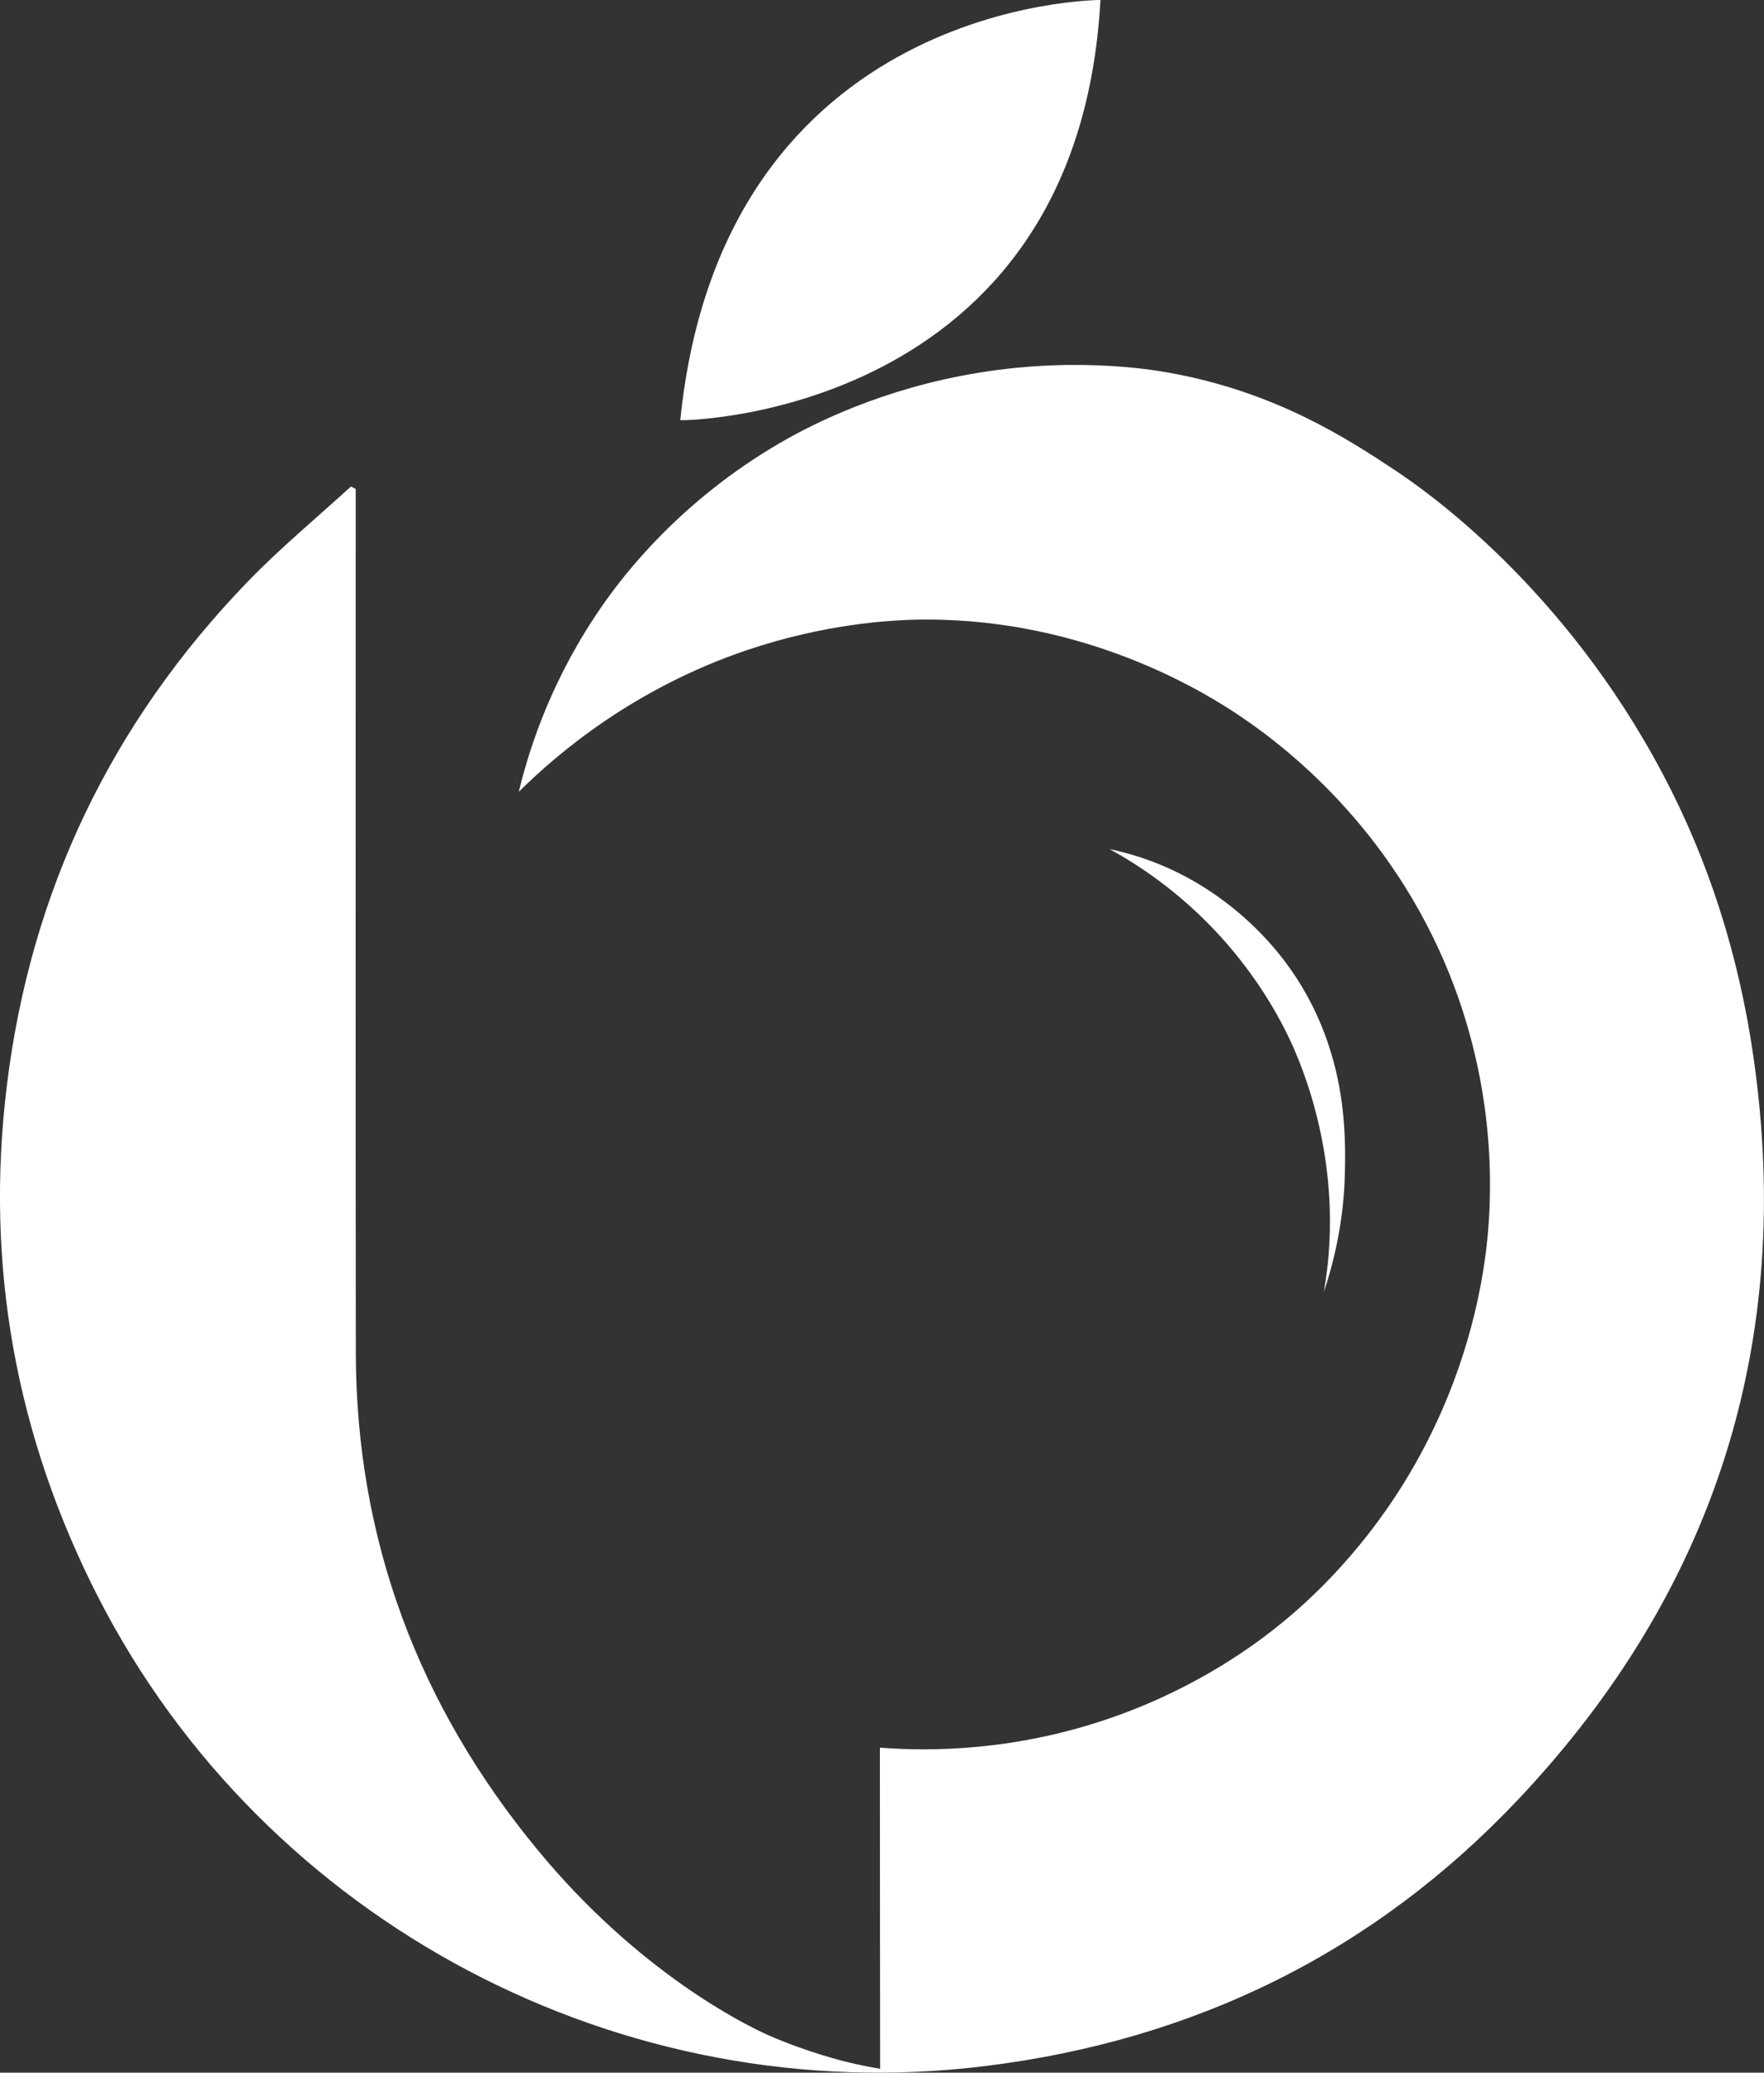 <?xml version="1.0" encoding="UTF-8"?>
<svg id="Layer_2" data-name="Layer 2" xmlns="http://www.w3.org/2000/svg" viewBox="0 0 159.24 187.11">
  <rect x="0" y="0" width="159.24" height="187.11" fill="#333333" stroke="none"/>
  <defs>
    <style>
      .cls-1 {
        fill: #fff;
        stroke-width: 0px;
      }
    </style>
  </defs>
  <g id="Layer_1-2" data-name="Layer 1">
    <g>
      <path class="cls-1" d="M99.34,0s-34.08-.07-37.93,37.93c.09.08,35.87-.29,37.93-37.93"/>
      <path class="cls-1" d="M46.83,71.49c1-4.18,3.09-10.47,7.65-16.97,1.85-2.64,6.89-9.25,15.84-14.48,2.08-1.22,7.97-4.46,16.39-6.1,9.6-1.87,17.15-.6,18.95-.27,9.54,1.74,15.98,5.93,20.39,8.86,2.53,1.69,15.12,10.38,24.1,27.43,4.07,7.71,6.82,16.23,8.15,25.54,3.66,25.52-3.43,48.01-21.14,66.83-13.06,13.88-29.28,21.84-48.21,24.18-32.83,4.07-65.05-12.97-80.09-42.33C1.43,129.64-1.36,114.24.61,98.07c2.14-17.6,9.44-32.83,21.78-45.59,2.92-3.02,6.18-5.72,9.29-8.56.14.07.29.14.43.22v1.45c0,25.5-.02,50.98.01,76.48.02,16.96,5.67,31.91,16.42,44.94,9.13,11.08,18.81,15.84,20.92,16.76,3.44,1.51,6.89,2.35,6.89,2.35,1.32.32,2.4.52,3.1.64-.01-9.67-.02-19.32-.02-28.99,4.69.36,12.41.3,21.14-2.79,7.83-2.76,13.07-6.77,15.24-8.55,1.96-1.61,6.67-5.72,10.84-12.42,6.28-10.08,7.4-19.63,7.67-22.73.38-4.4.61-13.78-3.88-24.32-5.65-13.23-15.33-20.26-19.12-22.73-3.31-2.15-14.21-8.71-29.06-8.28-2.01.07-7.76.36-14.81,2.73-10.23,3.47-17.06,9.28-20.63,12.81"/>
      <path class="cls-1" d="M100.15,76.65c4.37.91,8.26,2.87,11.66,5.74,2.39,2.03,4.27,4.27,5.72,6.69,3.95,6.6,3.95,13.17,3.88,16.59-.04,2.59-.39,6.44-1.9,10.95.1-.58.23-1.45.35-2.51,1.13-10.87-2.91-19.27-3.81-21.05-.78-1.55-2.85-5.42-6.69-9.39-3.37-3.48-6.63-5.53-8.11-6.4-.45-.27-.84-.48-1.1-.62"/>
    </g>
  </g>
</svg>